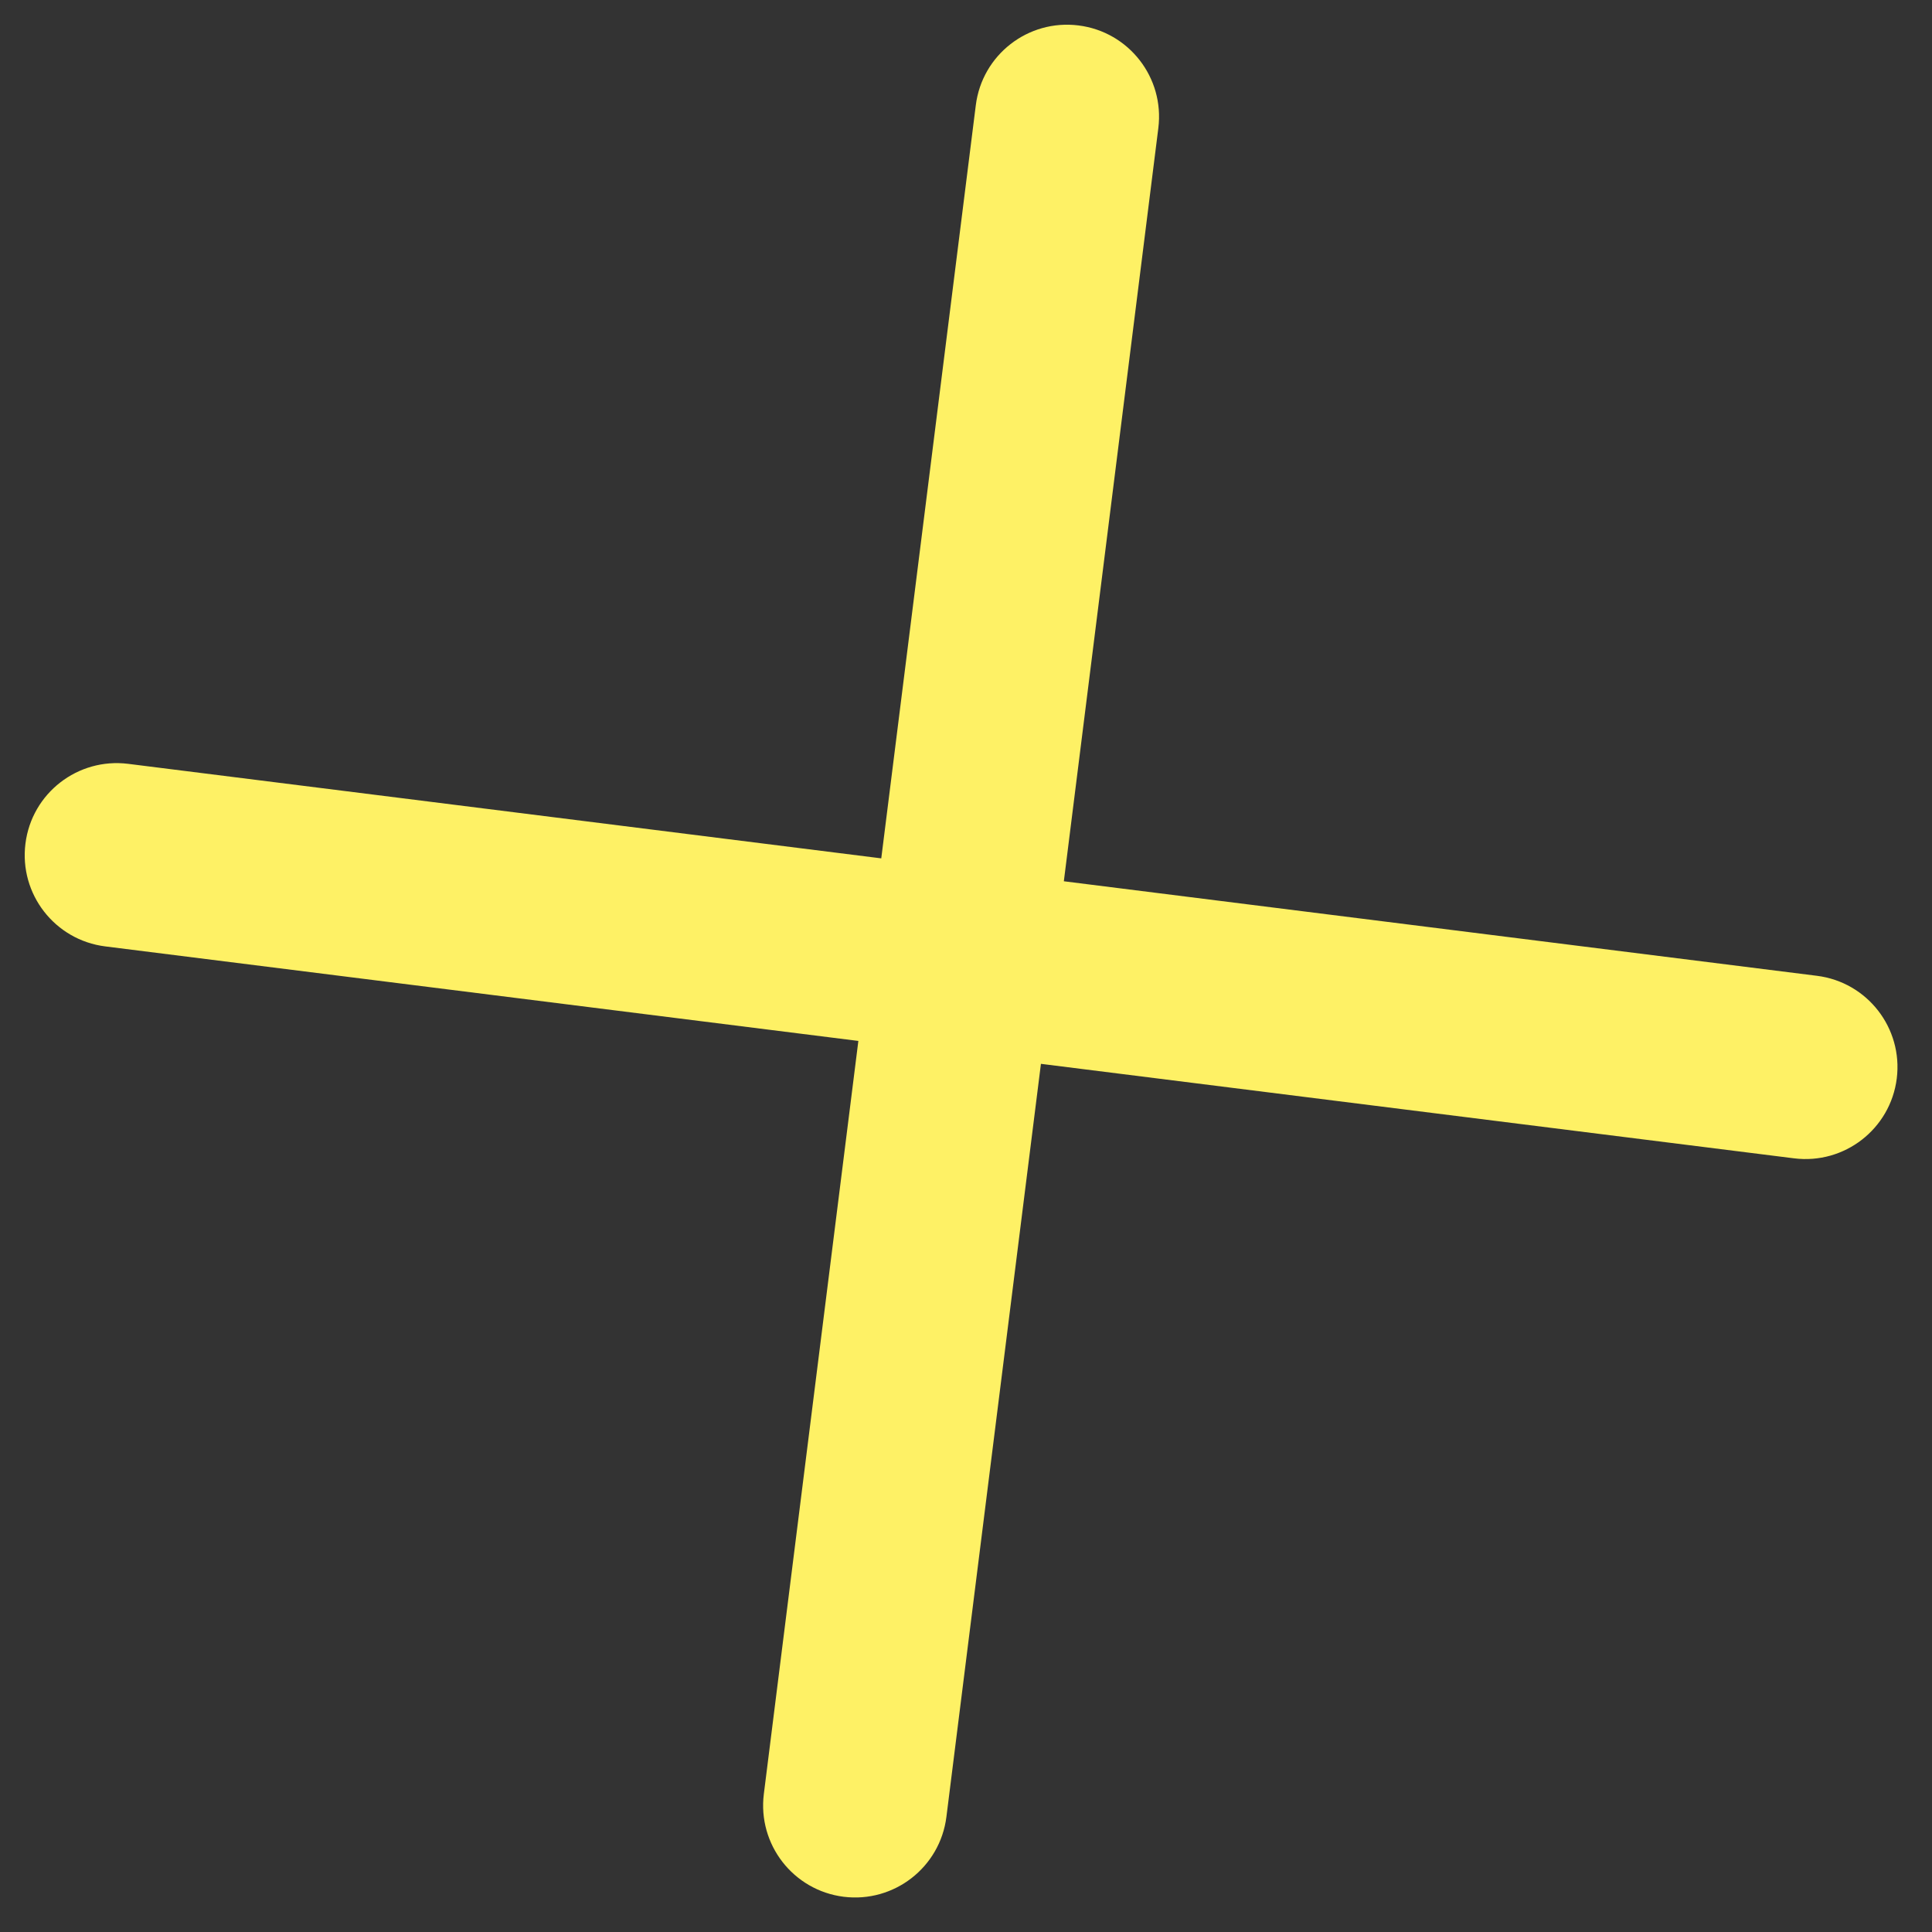 <svg width="42" height="42" viewBox="0 0 42 42" fill="none" xmlns="http://www.w3.org/2000/svg">
<rect x="0" y="0" width="42" height="42" fill="#333333" stroke="none"/>
<path fill-rule="evenodd" clip-rule="evenodd" d="M25.181 2.786C25.319 1.69 24.542 0.69 23.446 0.553C22.35 0.415 21.35 1.192 21.213 2.288L19.158 18.66L2.786 16.605C1.69 16.468 0.69 17.244 0.553 18.34C0.415 19.436 1.192 20.436 2.288 20.574L18.66 22.629L16.605 39C16.468 40.096 17.244 41.096 18.34 41.234C19.436 41.371 20.436 40.594 20.574 39.498L22.629 23.127L39 25.181C40.096 25.319 41.096 24.542 41.234 23.446C41.371 22.35 40.594 21.35 39.498 21.213L23.127 19.158L25.181 2.786Z" fill="#FEF165"/>
</svg>
